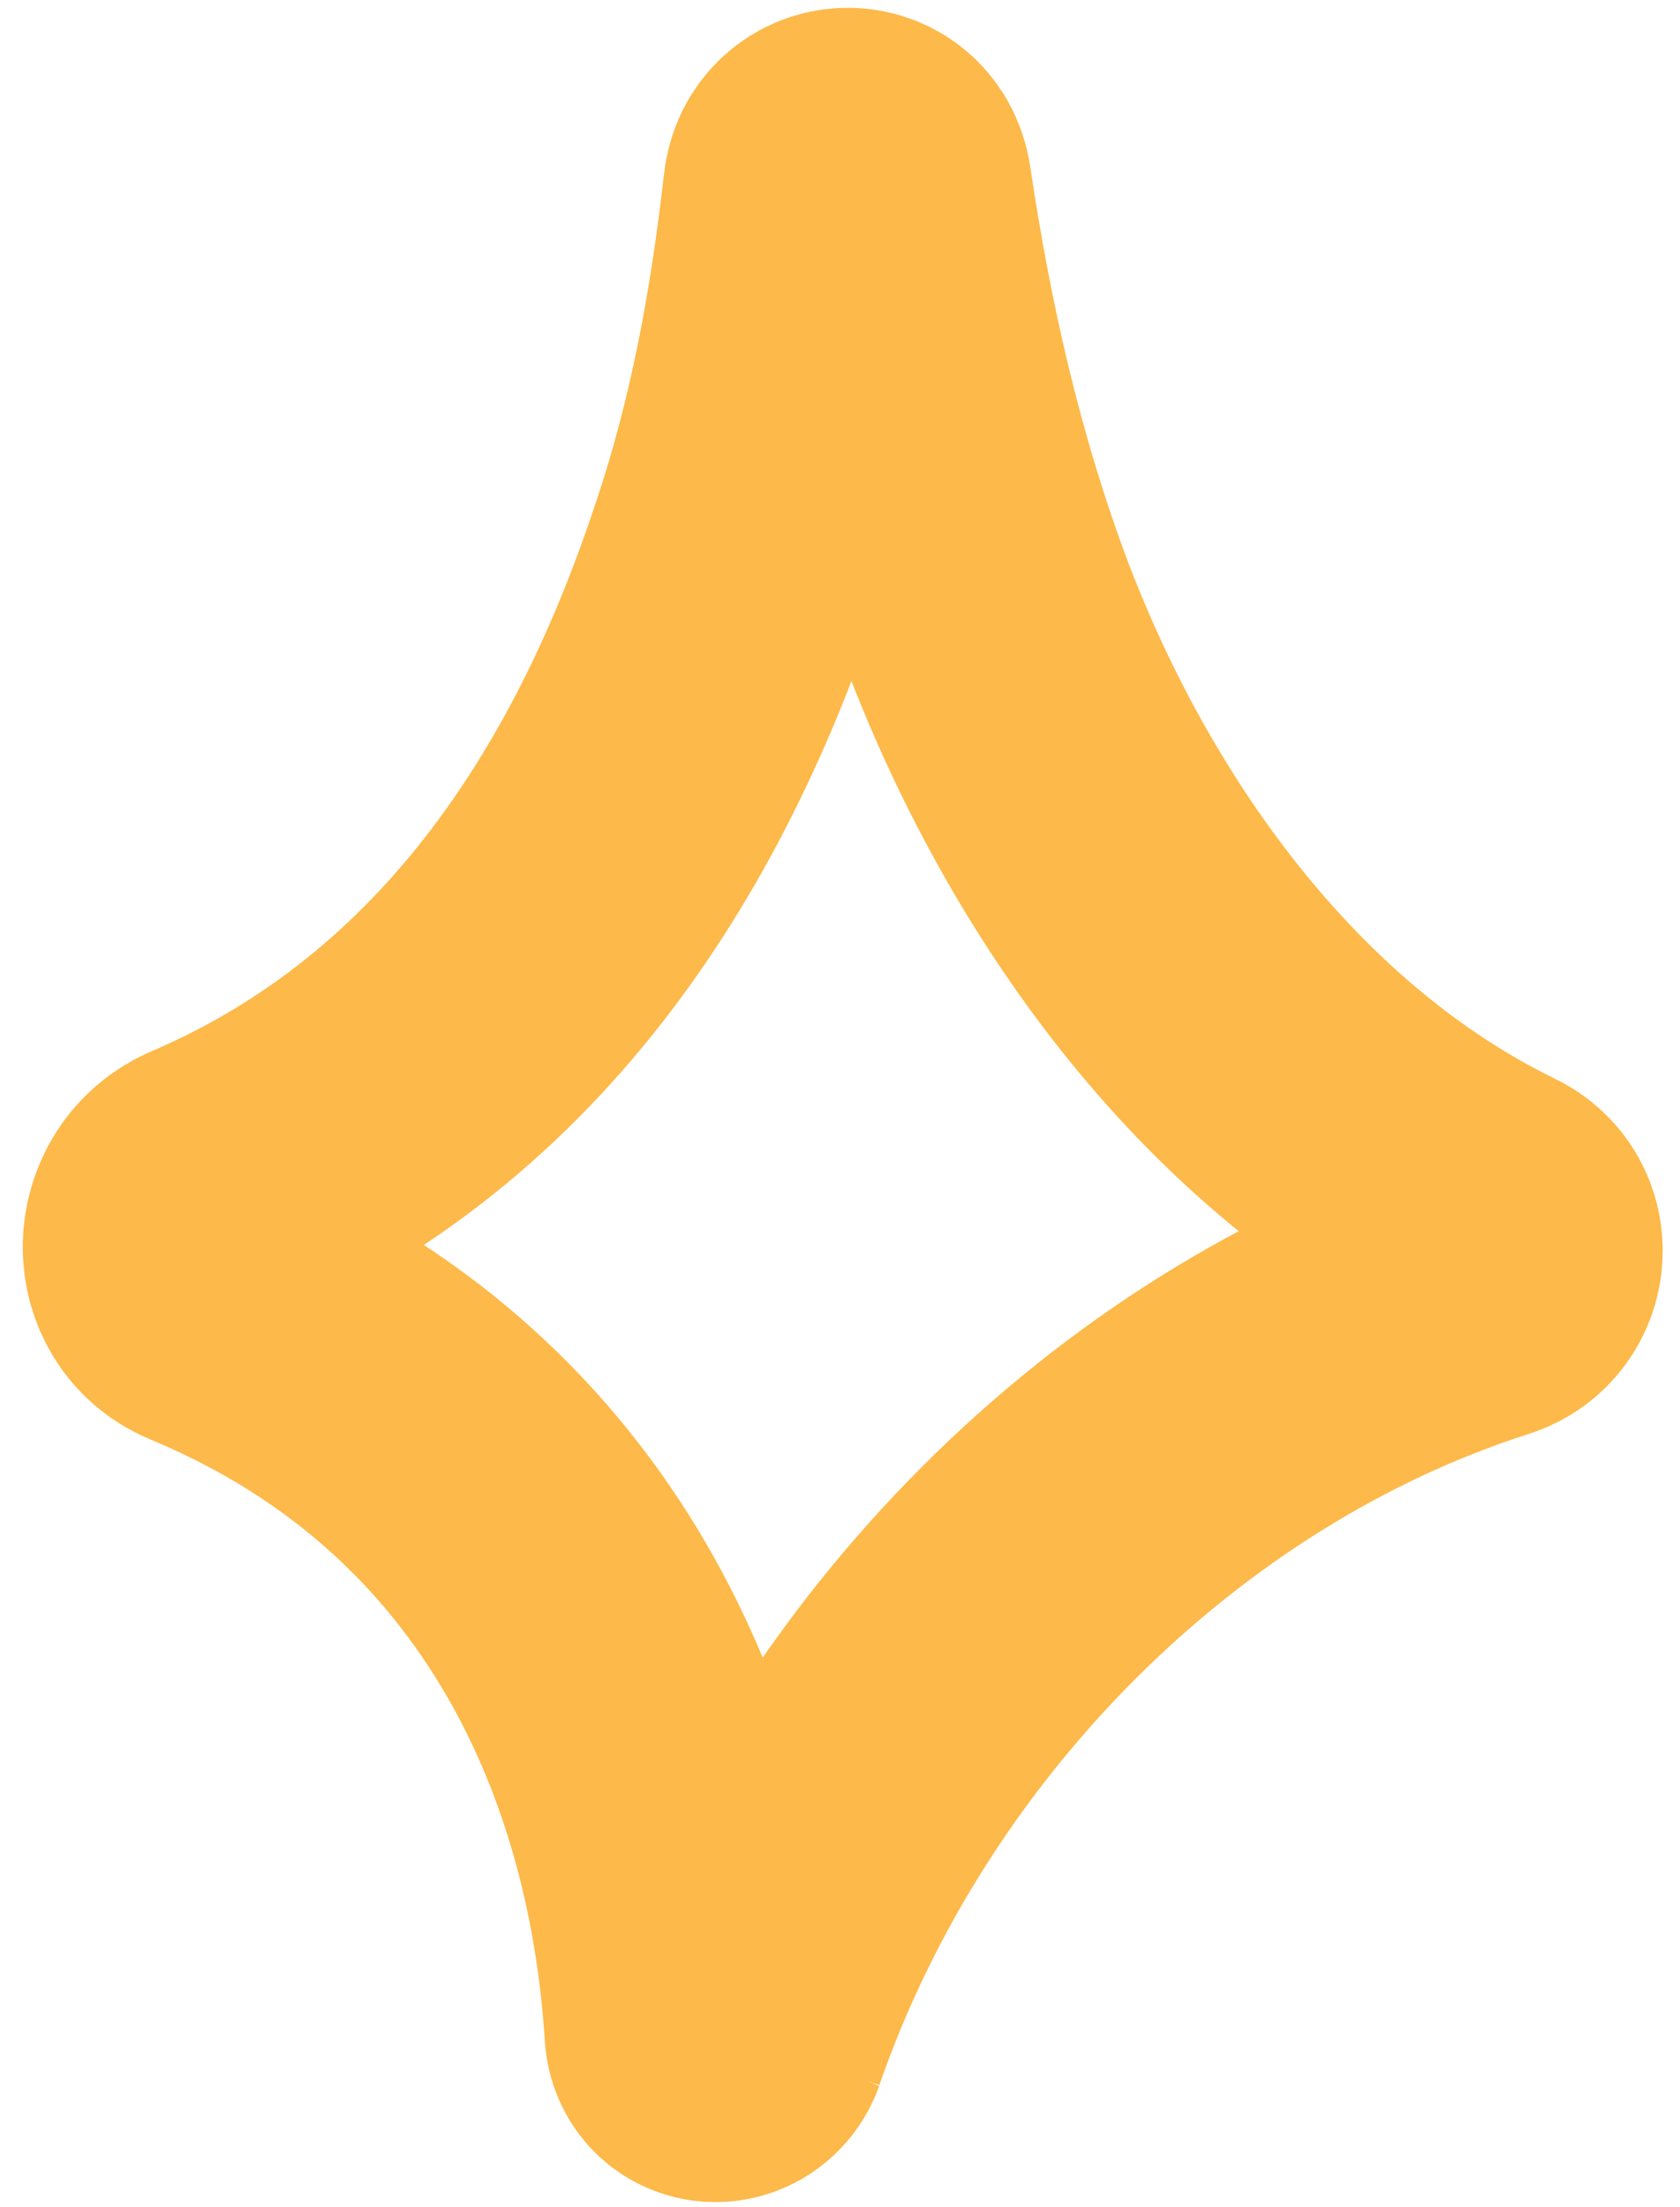 <?xml version="1.0" encoding="UTF-8"?> <svg xmlns="http://www.w3.org/2000/svg" width="67" height="88" viewBox="0 0 67 88" fill="none"><path d="M29.4 81.187C34.212 67.285 45.652 55.778 59.15 51.465C60.58 50.998 60.725 49.048 59.374 48.407C50.11 43.889 43.237 34.653 39.391 24.577C37.322 19.086 36.019 13.389 35.152 7.529C34.888 5.851 32.623 5.93 32.441 7.627C31.892 12.485 31.02 17.295 29.455 21.936C26.373 31.293 20.494 42.268 8.403 47.439C6.473 48.265 6.382 51.077 8.307 51.865C21.455 57.331 26.966 69.154 27.715 81C27.778 82.006 29.074 82.108 29.419 81.152L29.4 81.187Z" stroke="#FDB949" stroke-width="12" stroke-miterlimit="10"></path></svg> 